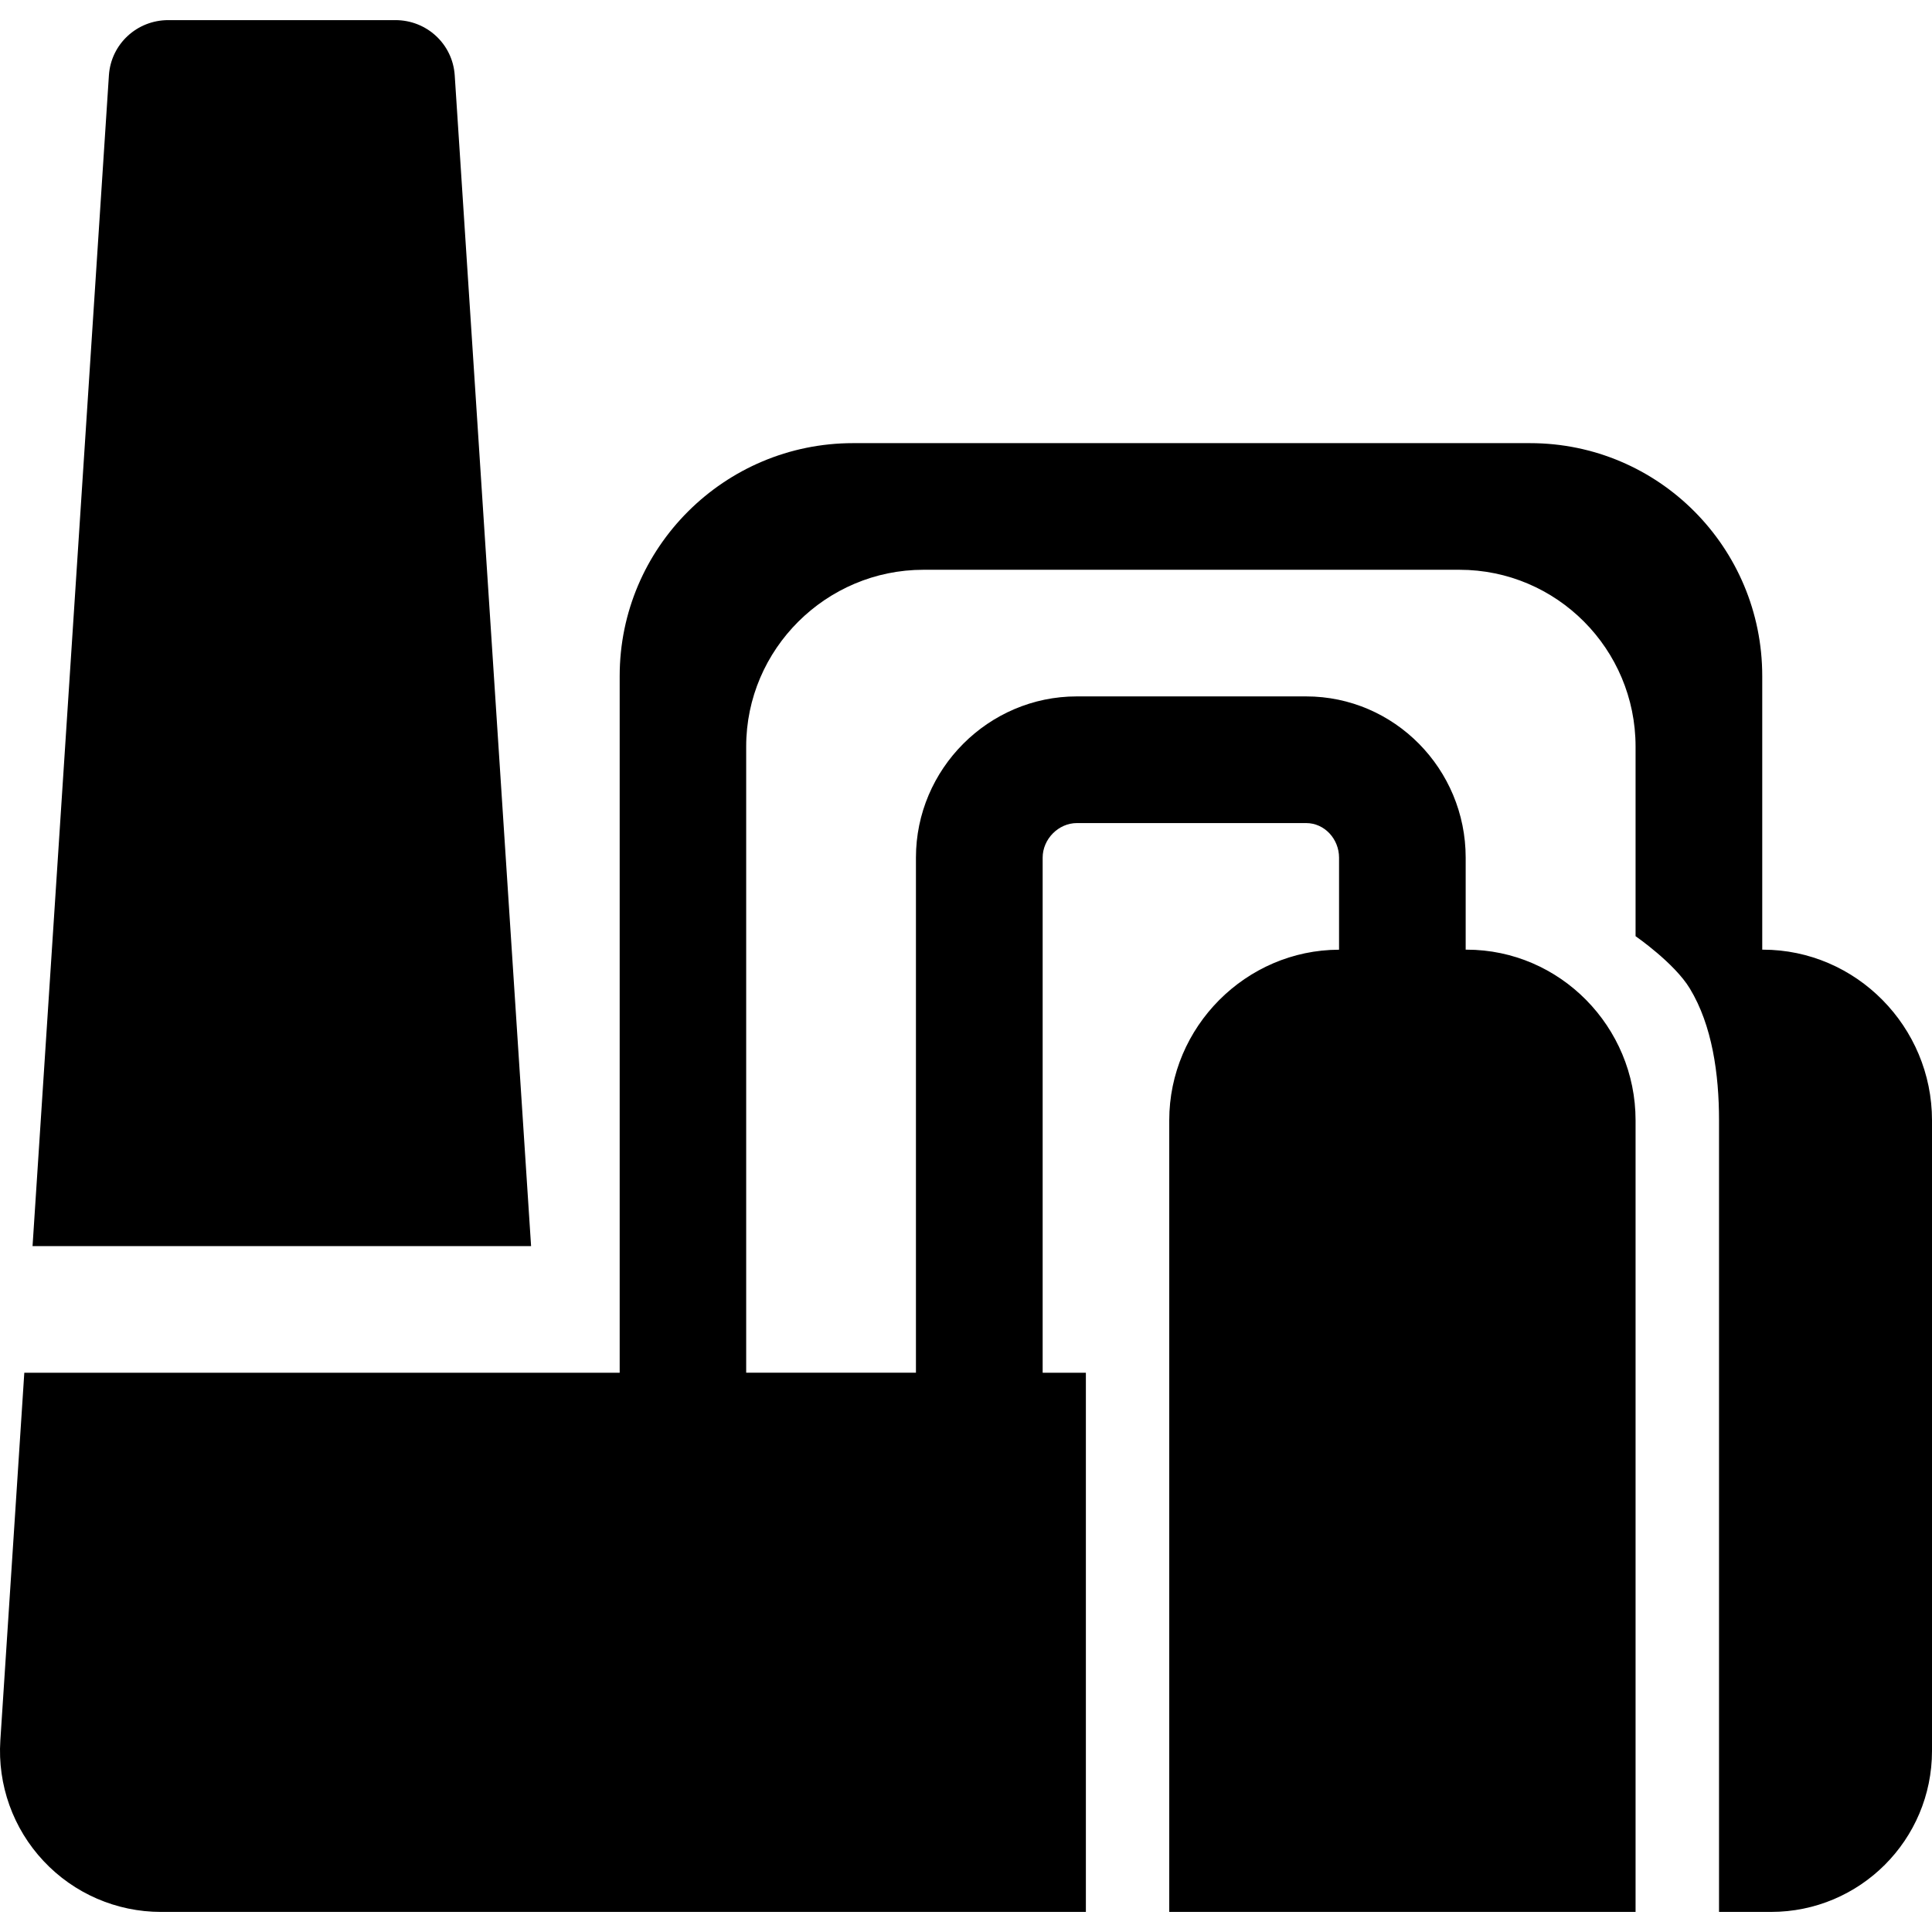 <?xml version="1.0" encoding="iso-8859-1"?>
<!-- Uploaded to: SVG Repo, www.svgrepo.com, Generator: SVG Repo Mixer Tools -->
<!DOCTYPE svg PUBLIC "-//W3C//DTD SVG 1.1//EN" "http://www.w3.org/Graphics/SVG/1.1/DTD/svg11.dtd">
<svg fill="#000000" version="1.1" id="Capa_1" xmlns="http://www.w3.org/2000/svg" xmlns:xlink="http://www.w3.org/1999/xlink" 
	 width="800px" height="800px" viewBox="0 0 45.466 45.465"
	 xml:space="preserve">
<g>
	<g>
		<path d="M10.701,1.771c-0.049-0.736-0.659-1.298-1.396-1.298H9.277H3.988H3.96c-0.736,0-1.348,0.562-1.397,1.298L0.766,29.324
			h11.732L10.701,1.771z"/>
		<path d="M25.554,44.993V32.305h-1.017V20.182c0-0.435,0.371-0.813,0.805-0.813h5.396c0.435,0,0.774,0.378,0.774,0.813v2.167
			c-2.193,0.005-3.996,1.817-3.996,4.014v18.63H38.49v-18.63c0-2.198-1.777-4.015-3.978-4.015h-0.02v-2.167
			c0-2.082-1.676-3.793-3.756-3.793h-5.396c-2.08,0-3.785,1.711-3.785,3.793v12.122h-3.995V17.568c0-2.292,1.881-4.16,4.172-4.16
			h12.613c2.292,0,4.145,1.868,4.145,4.16v4.463c0,0,0.916,0.632,1.278,1.233c0.525,0.865,0.686,2.011,0.686,3.099v18.63h1.223
			c2.093,0,3.789-1.695,3.789-3.789V26.363c0-2.198-1.783-4.015-3.982-4.015h-0.013v-6.44c0-3.024-2.439-5.48-5.464-5.48H20.075
			c-3.025,0-5.492,2.456-5.492,5.48v16.396H0.572l-0.564,8.654c-0.068,1.045,0.299,2.072,1.016,2.836
			c0.716,0.766,1.718,1.199,2.765,1.199H25.554z"/>
	</g>
</g>
</svg>